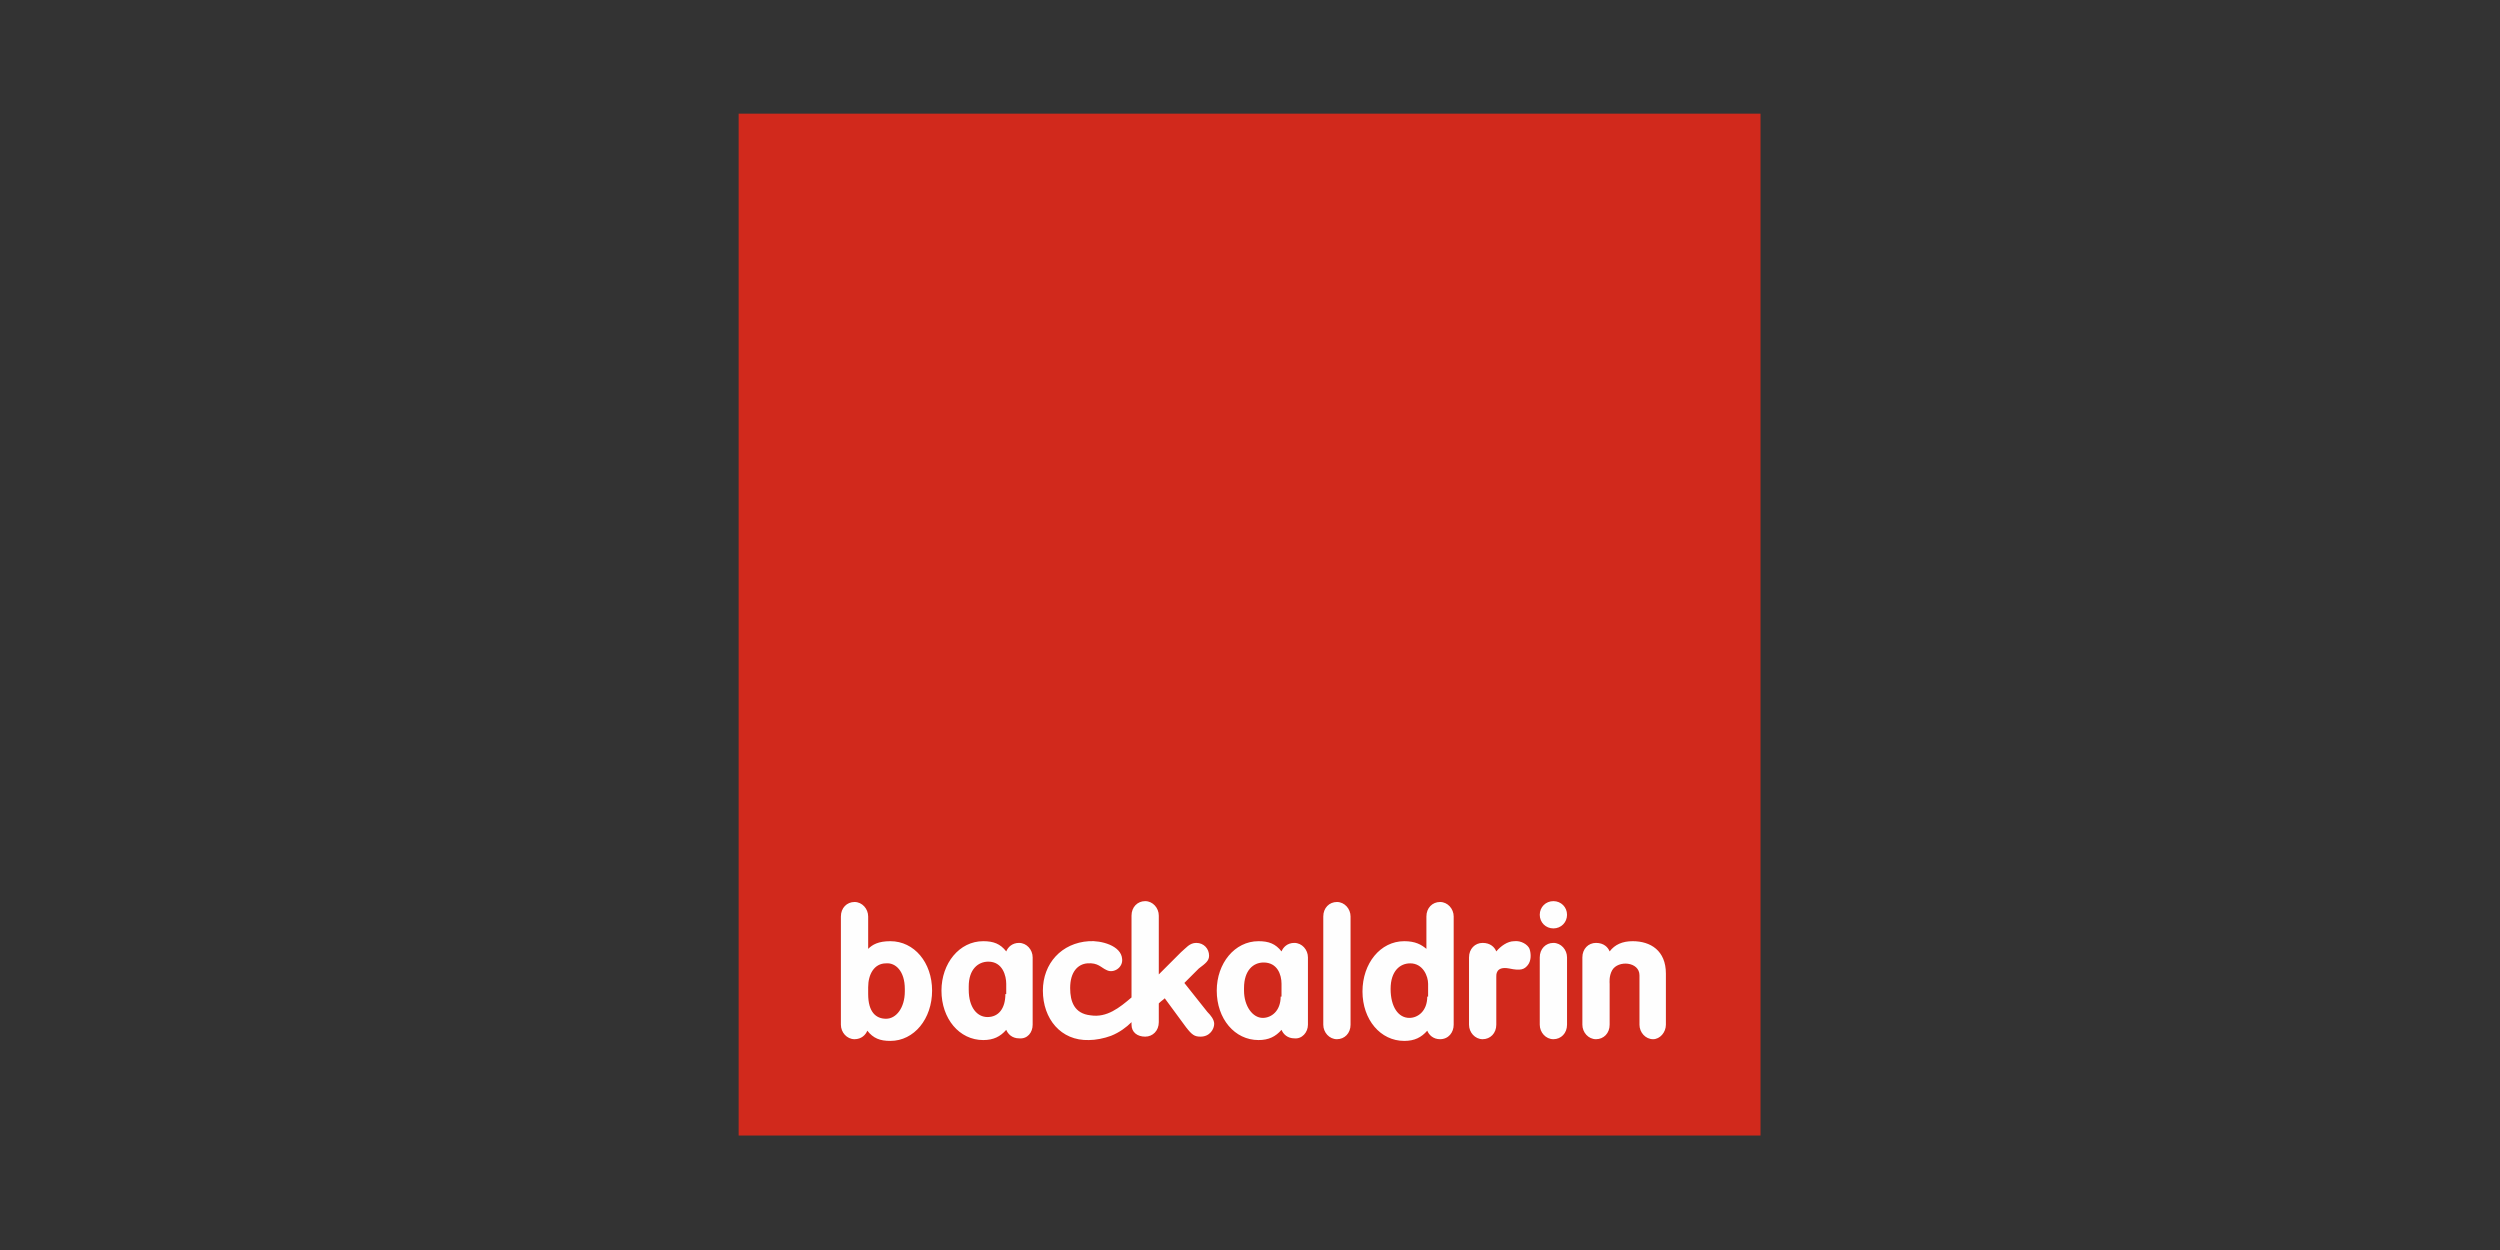<svg width="176" height="88" viewBox="0 0 176 88" fill="none" xmlns="http://www.w3.org/2000/svg">
<rect x="0" y="0" width="176" height="88" fill="#333333" stroke="none"/>
<g clip-path="url(#clip0_1848_62562)">
<path d="M52 79.94H123.94V8H52V79.94Z" fill="#D1291C"/>
<path d="M65.619 69.74C65.619 67.76 64.359 66.26 62.679 66.26C61.839 66.26 61.419 66.5 61.119 66.8V64.52C61.119 63.98 60.699 63.5 60.159 63.5C59.619 63.5 59.199 63.92 59.199 64.52V72.14C59.199 72.68 59.619 73.16 60.159 73.16C60.639 73.16 60.939 72.86 61.059 72.56C61.479 73.1 61.959 73.28 62.679 73.28C64.359 73.28 65.619 71.72 65.619 69.74ZM63.699 69.62V69.8C63.699 70.94 63.099 71.72 62.379 71.72C61.659 71.72 61.119 71.24 61.119 69.98V69.5C61.119 68.6 61.539 67.82 62.379 67.82C63.039 67.76 63.699 68.36 63.699 69.62ZM72.699 72.14V67.4C72.699 66.86 72.279 66.38 71.739 66.38C71.259 66.38 70.959 66.68 70.839 66.98C70.419 66.44 69.939 66.26 69.219 66.26C67.539 66.26 66.279 67.82 66.279 69.74C66.279 71.72 67.539 73.22 69.219 73.22C69.939 73.22 70.419 72.98 70.839 72.5C70.959 72.8 71.259 73.1 71.739 73.1C72.339 73.16 72.699 72.68 72.699 72.14ZM70.779 69.98C70.779 71 70.299 71.6 69.519 71.6C68.799 71.6 68.199 70.94 68.199 69.68V69.44C68.199 68.24 68.859 67.7 69.579 67.7C70.599 67.7 70.839 68.72 70.839 69.26V69.98H70.779ZM92.079 72.14V67.4C92.079 66.86 91.659 66.38 91.119 66.38C90.639 66.38 90.339 66.68 90.219 66.98C89.799 66.44 89.319 66.26 88.599 66.26C86.919 66.26 85.659 67.82 85.659 69.74C85.659 71.72 86.919 73.22 88.599 73.22C89.319 73.22 89.799 72.98 90.219 72.5C90.339 72.8 90.639 73.1 91.119 73.1C91.659 73.16 92.079 72.68 92.079 72.14ZM90.159 70.16C90.159 71.18 89.499 71.66 88.899 71.66C88.179 71.66 87.579 70.82 87.579 69.74V69.56C87.579 68.3 88.239 67.76 88.959 67.76C89.919 67.76 90.219 68.6 90.219 69.26V70.16H90.159ZM93.159 72.14C93.159 72.68 93.579 73.16 94.119 73.16C94.659 73.16 95.079 72.74 95.079 72.14V64.52C95.079 63.98 94.659 63.5 94.119 63.5C93.579 63.5 93.159 63.92 93.159 64.52V72.14ZM102.339 72.14V64.52C102.339 63.98 101.919 63.5 101.379 63.5C100.839 63.5 100.419 63.92 100.419 64.52V66.8C100.059 66.5 99.639 66.26 98.859 66.26C97.179 66.26 95.919 67.82 95.919 69.8C95.919 71.78 97.179 73.28 98.859 73.28C99.579 73.28 100.059 73.04 100.479 72.56C100.599 72.86 100.899 73.16 101.379 73.16C101.979 73.16 102.339 72.68 102.339 72.14ZM100.479 70.16C100.479 71.18 99.819 71.66 99.219 71.66C98.439 71.66 97.899 70.88 97.899 69.62C97.899 68.36 98.559 67.82 99.279 67.82C100.179 67.82 100.539 68.72 100.539 69.26V70.16H100.479ZM108.399 72.14C108.399 72.68 108.819 73.16 109.359 73.16C109.899 73.16 110.319 72.74 110.319 72.14V67.4C110.319 66.86 109.899 66.38 109.359 66.38C108.819 66.38 108.399 66.8 108.399 67.4V72.14ZM117.279 72.14V68.54C117.279 66.92 116.199 66.26 114.939 66.26C114.219 66.26 113.679 66.5 113.319 66.98C113.199 66.68 112.899 66.38 112.359 66.38C111.819 66.38 111.399 66.8 111.399 67.4V72.14C111.399 72.68 111.819 73.16 112.359 73.16C112.899 73.16 113.319 72.74 113.319 72.14V69.26C113.319 69.2 113.259 68.72 113.499 68.3C113.919 67.58 115.419 67.7 115.419 68.66V72.14C115.419 72.68 115.839 73.16 116.379 73.16C116.859 73.16 117.279 72.68 117.279 72.14ZM108.399 64.4C108.399 63.86 108.819 63.44 109.359 63.44C109.899 63.44 110.319 63.86 110.319 64.4C110.319 64.94 109.899 65.36 109.359 65.36C108.819 65.36 108.399 64.94 108.399 64.4ZM85.119 67.28C85.119 66.8 84.759 66.38 84.219 66.38C83.739 66.38 83.499 66.74 83.139 67.04L81.579 68.6V64.46C81.579 63.92 81.159 63.44 80.619 63.44C80.079 63.44 79.659 63.86 79.659 64.46V70.22C78.819 70.94 77.919 71.66 76.779 71.48C75.639 71.36 75.339 70.52 75.339 69.56C75.339 68.42 75.879 67.88 76.539 67.82C77.319 67.76 77.499 68.12 77.919 68.3C78.399 68.54 79.059 68.12 78.999 67.52C78.939 66.56 77.499 66.2 76.659 66.26C74.739 66.38 73.419 67.82 73.419 69.74C73.419 71.72 74.679 73.28 76.659 73.22C77.139 73.22 77.739 73.1 78.219 72.92C78.819 72.68 79.299 72.32 79.659 71.96V72.14C79.659 72.68 80.079 72.98 80.619 72.98C81.159 72.98 81.579 72.56 81.579 71.96V70.64C81.759 70.46 81.879 70.4 81.999 70.28L83.499 72.32C83.919 72.86 84.099 72.98 84.519 72.98C85.179 72.98 85.479 72.44 85.479 72.08C85.479 71.78 85.239 71.48 84.999 71.24L83.379 69.2L84.399 68.18C84.879 67.82 85.119 67.64 85.119 67.28ZM107.679 66.8C107.559 66.5 107.079 66.2 106.599 66.26C106.119 66.26 105.639 66.62 105.339 66.98C105.219 66.68 104.919 66.38 104.379 66.38C103.839 66.38 103.419 66.8 103.419 67.4V72.14C103.419 72.68 103.839 73.16 104.379 73.16C104.919 73.16 105.339 72.74 105.339 72.14V68.78C105.339 68.66 105.279 68 106.239 68.18C107.079 68.36 107.319 68.24 107.559 67.94C107.799 67.64 107.799 67.16 107.679 66.8Z" fill="#FEFEFE"/>
</g>
<defs>
<clipPath id="clip0_1848_62562">
<rect width="72" height="72" fill="white" transform="translate(52 8)"/>
</clipPath>
</defs>
</svg>
